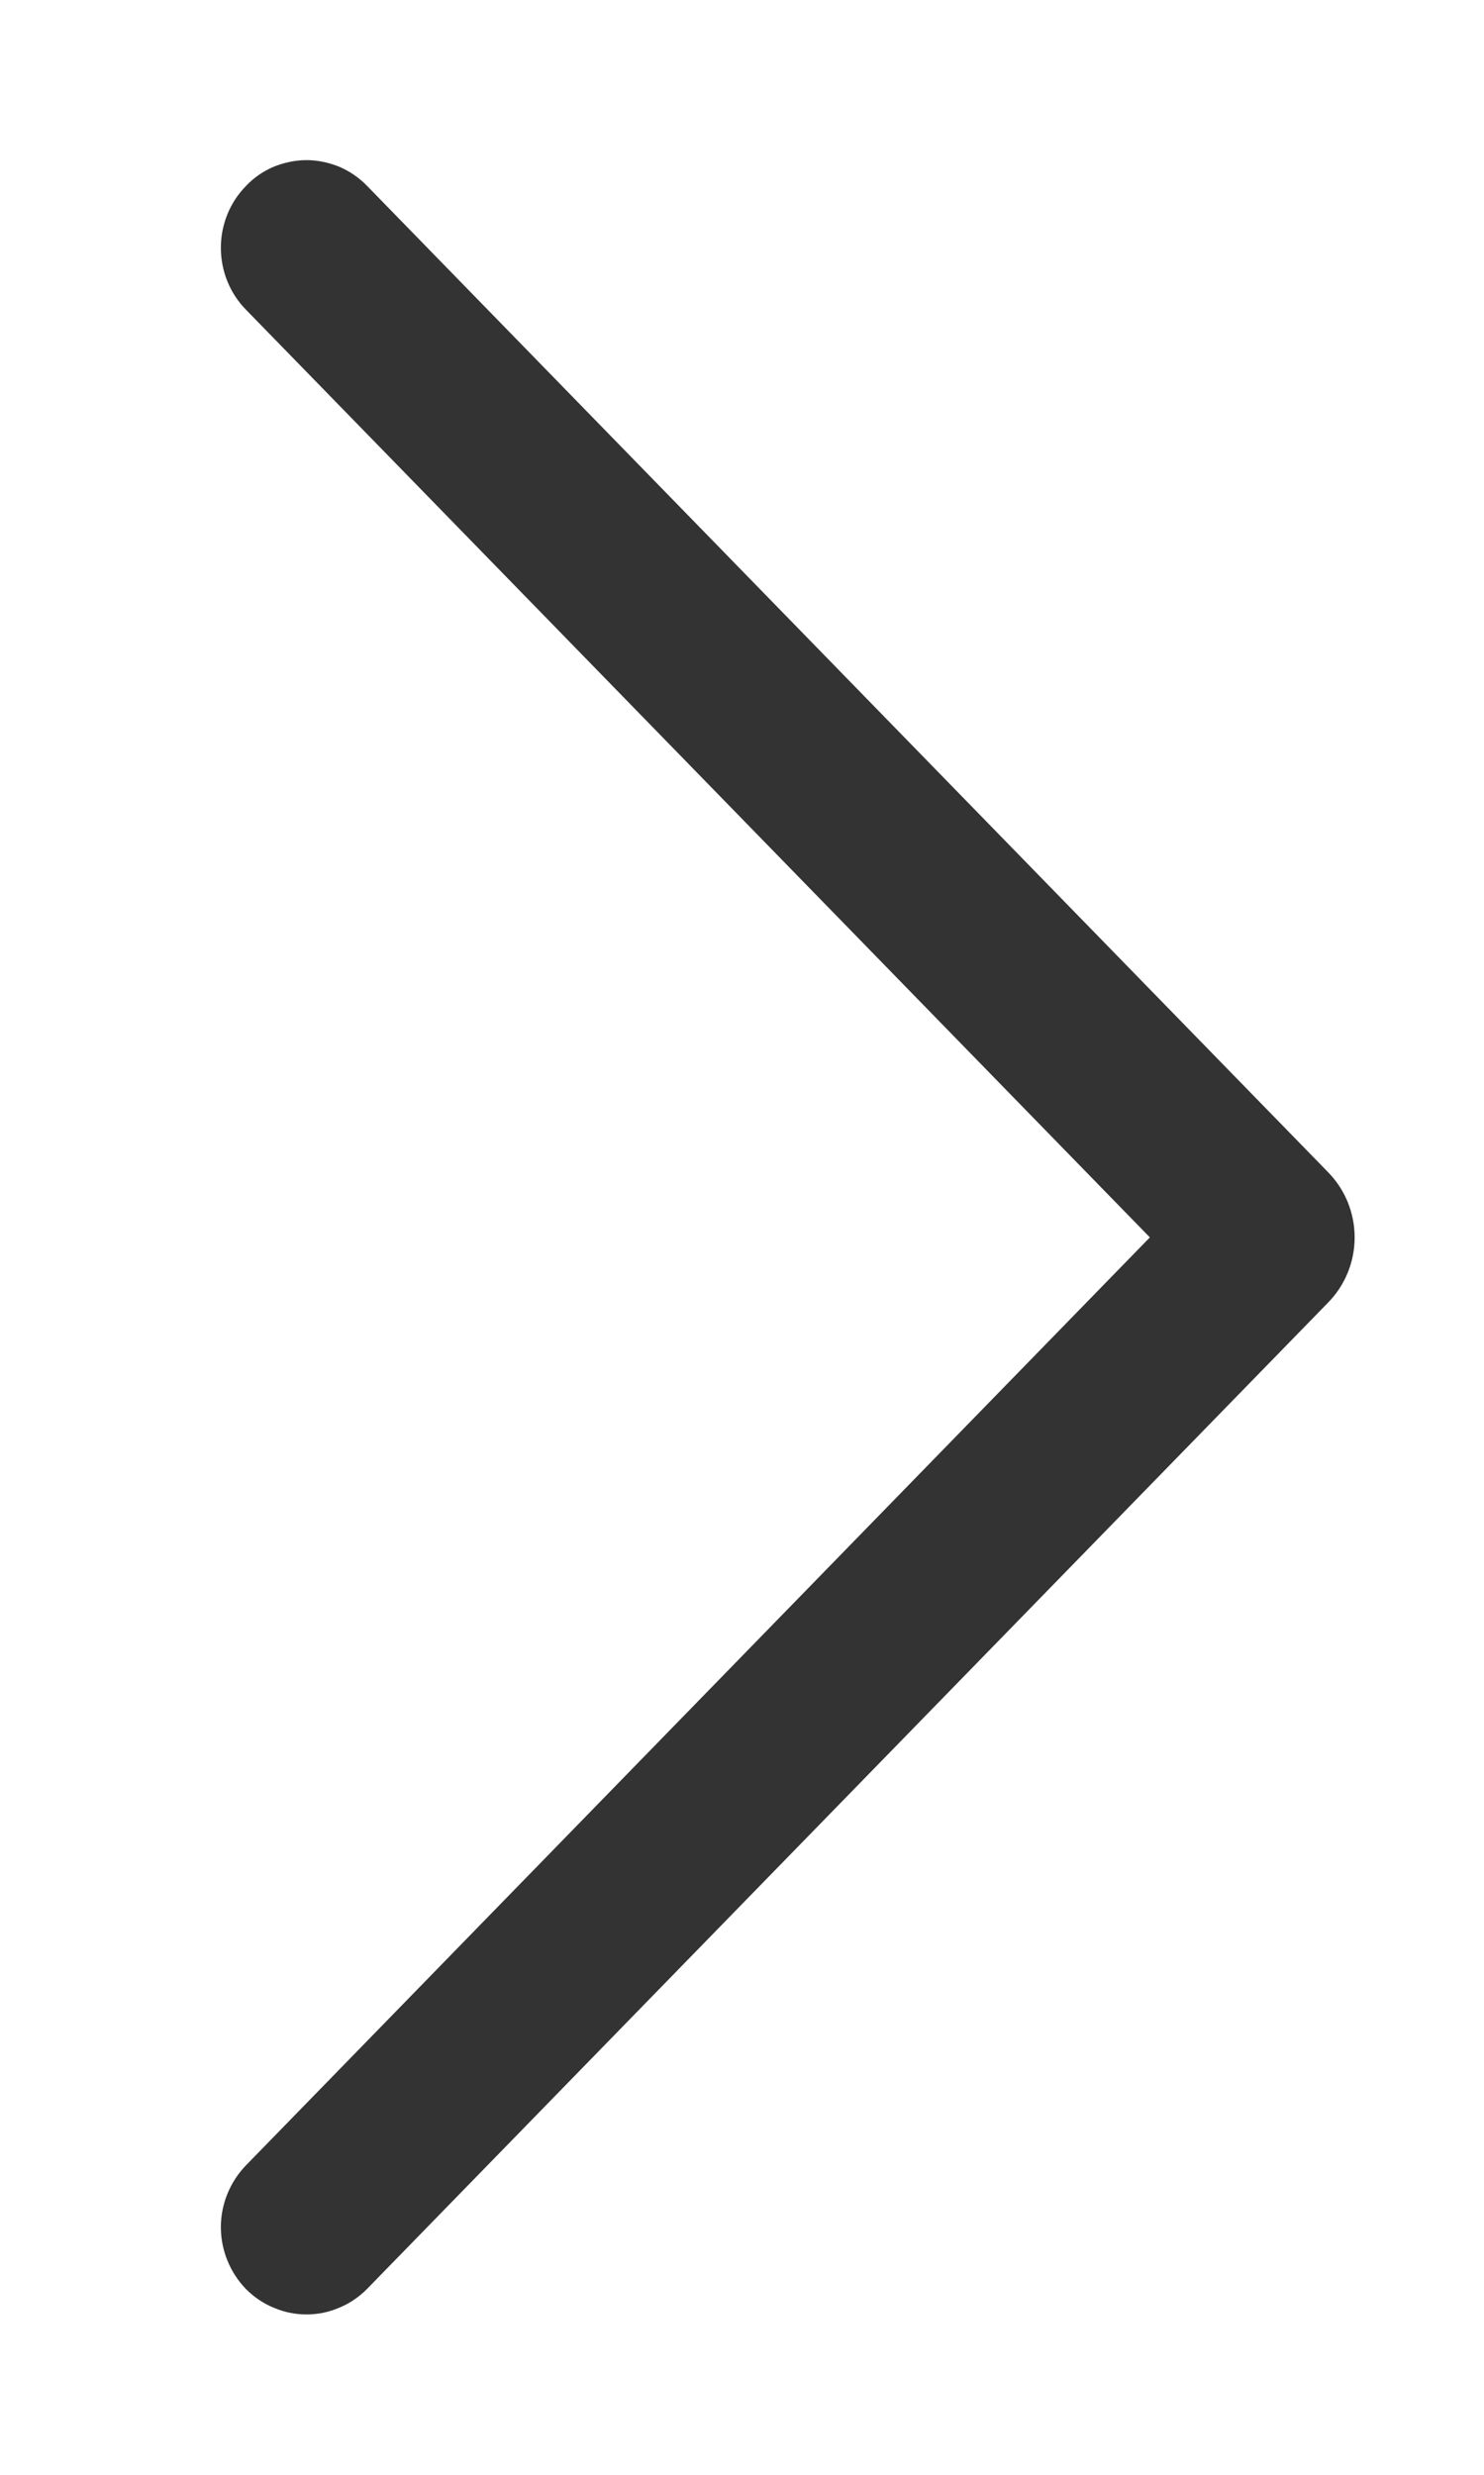 <?xml version="1.0" encoding="UTF-8"?> <svg xmlns="http://www.w3.org/2000/svg" width="6" height="10" viewBox="0 0 6 10" fill="none"> <path d="M0.995 1.252L4.649 5L0.995 8.749C0.93 8.816 0.893 8.906 0.893 8.999C0.893 9.093 0.93 9.183 0.995 9.25C1.027 9.282 1.065 9.308 1.107 9.325C1.149 9.343 1.194 9.352 1.239 9.352C1.285 9.352 1.329 9.343 1.371 9.325C1.413 9.308 1.451 9.282 1.483 9.25L5.371 5.262C5.439 5.192 5.477 5.098 5.477 5C5.477 4.902 5.439 4.808 5.371 4.738L1.484 0.751C1.452 0.718 1.414 0.692 1.372 0.674C1.33 0.657 1.285 0.647 1.239 0.647C1.194 0.647 1.148 0.657 1.106 0.674C1.064 0.692 1.026 0.718 0.995 0.751C0.929 0.818 0.893 0.908 0.893 1.001C0.893 1.095 0.929 1.185 0.995 1.252H0.995Z" fill="#333333"></path> </svg> 